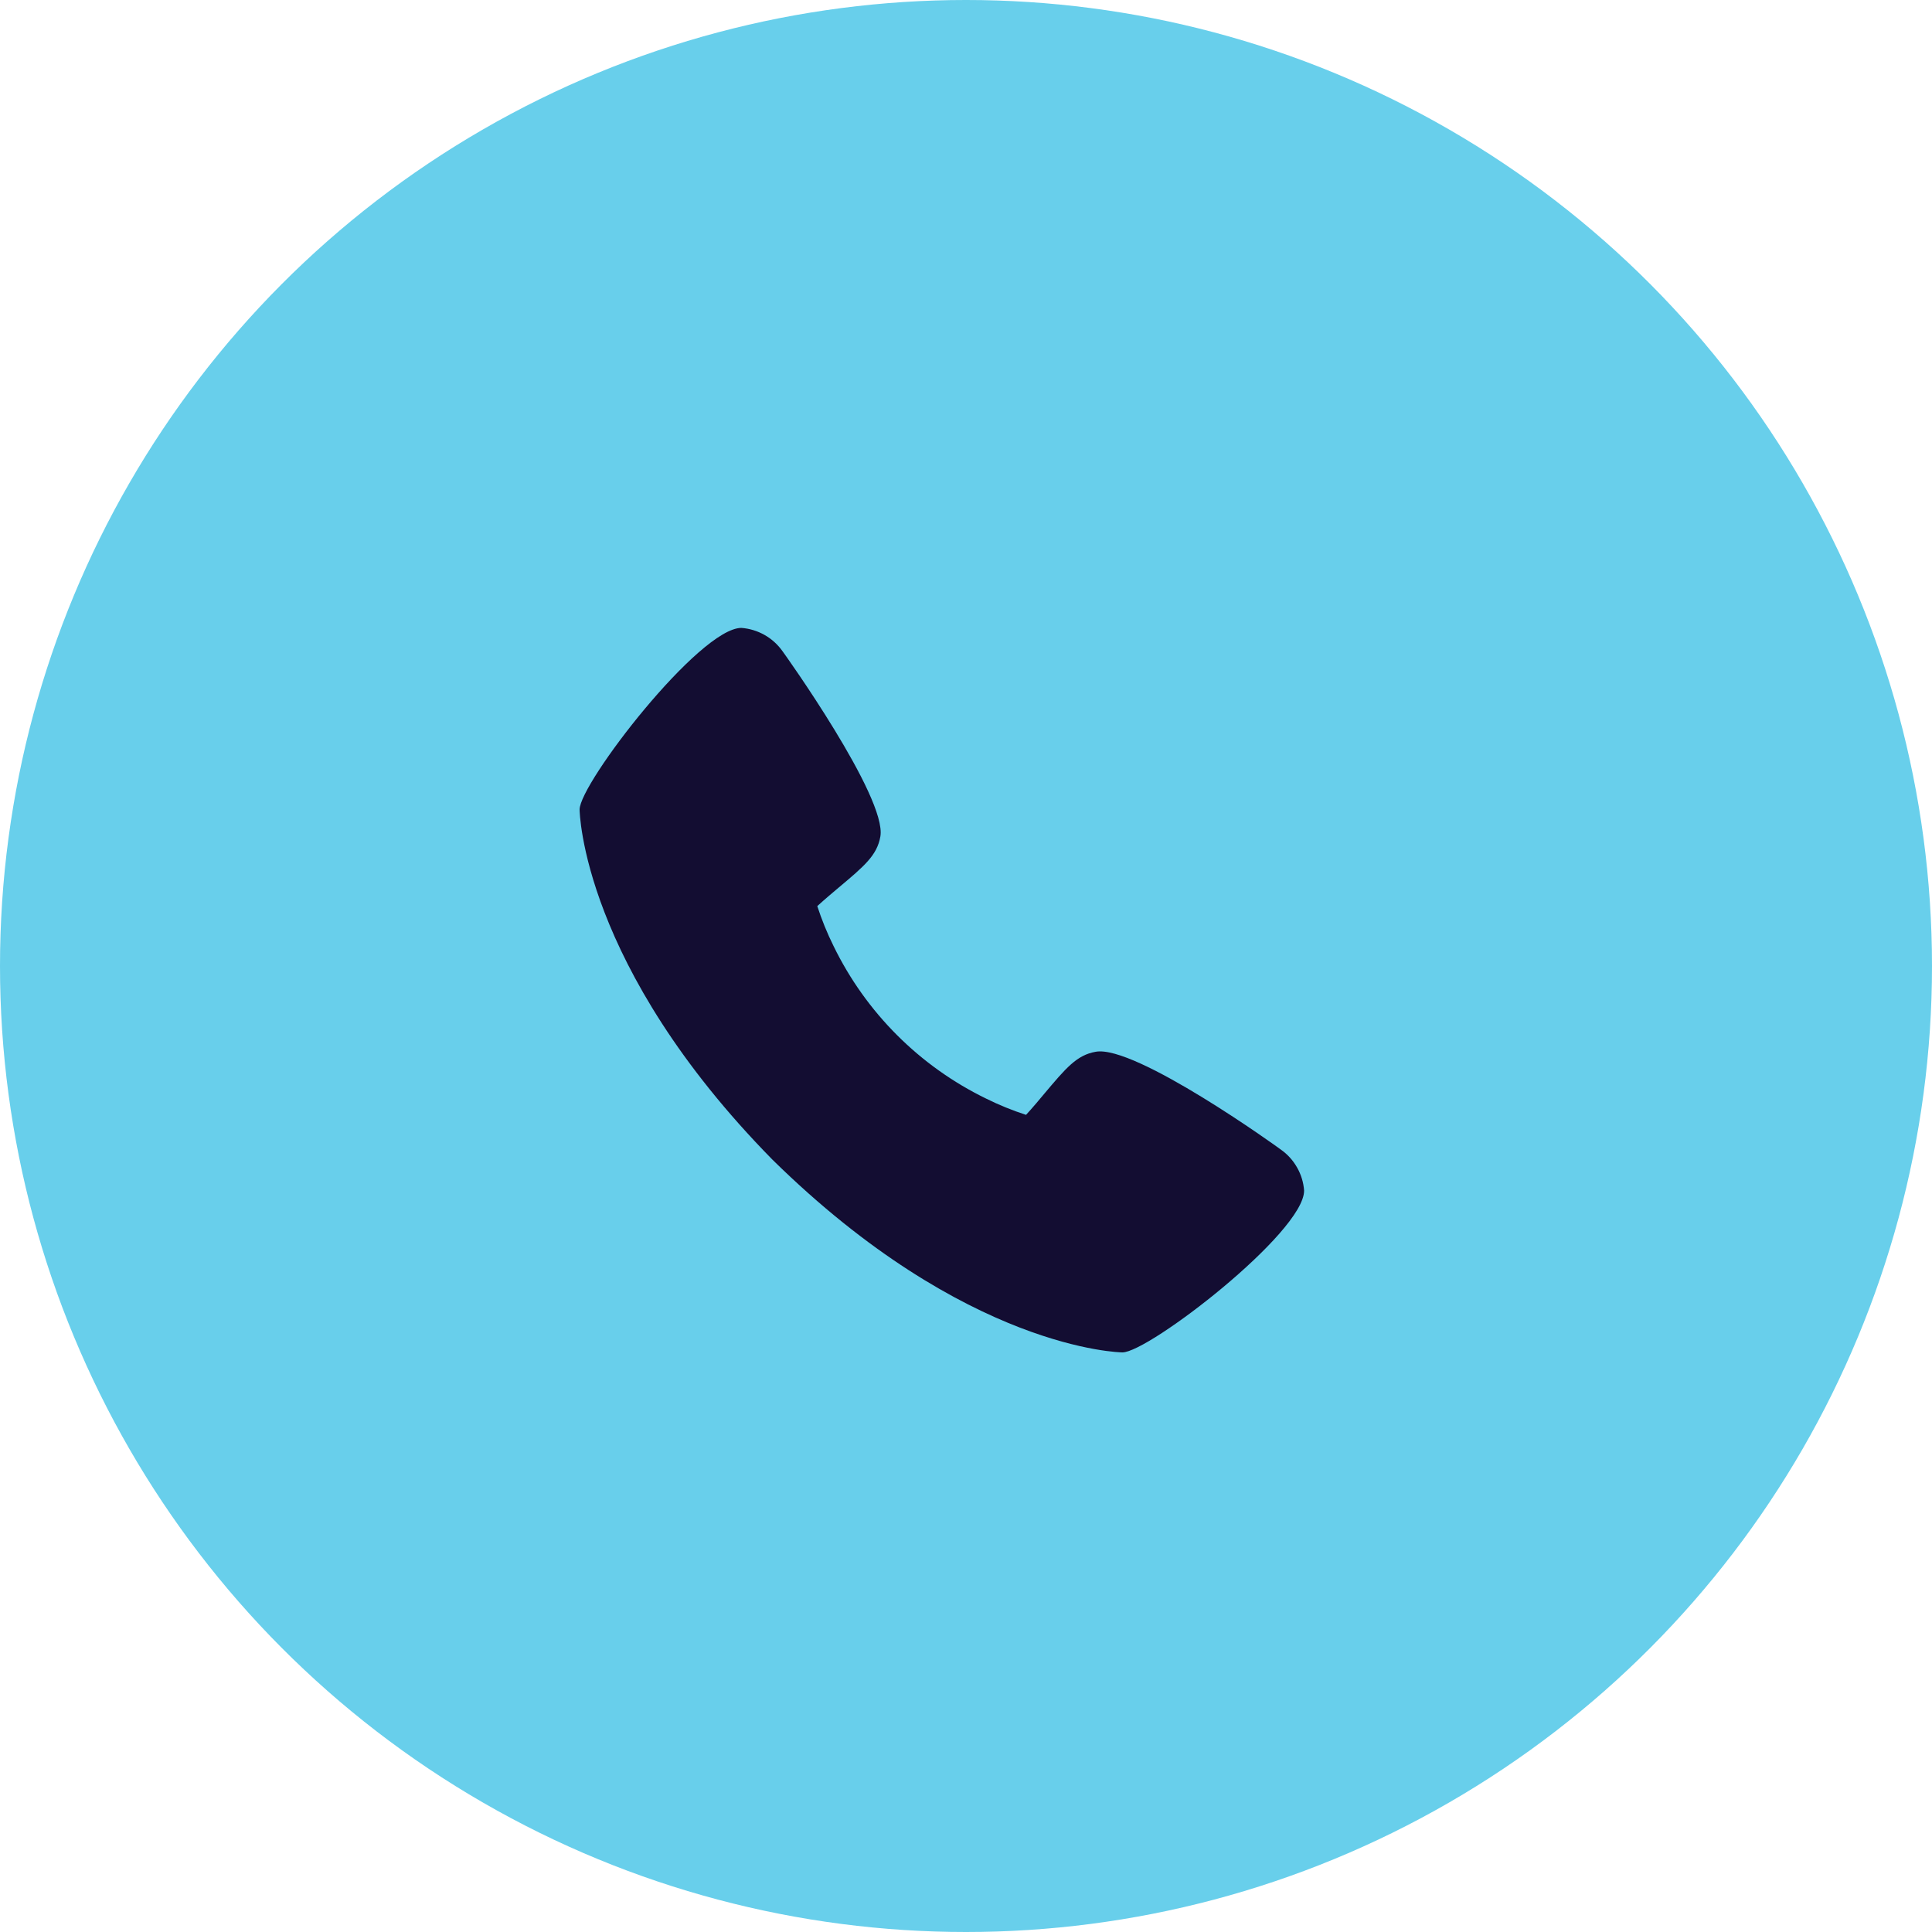 <svg width="40" height="40" viewBox="0 0 40 40" fill="none" xmlns="http://www.w3.org/2000/svg">
<circle cx="20" cy="20" r="20" fill="#68CFEB"/>
<path d="M26.517 23.8C26.477 23.767 23.5 21.622 22.683 21.776C22.293 21.845 22.07 22.111 21.622 22.643C21.55 22.73 21.378 22.936 21.243 23.082C20.96 22.99 20.684 22.878 20.418 22.746C19.04 22.076 17.927 20.963 17.257 19.585C17.125 19.319 17.013 19.043 16.921 18.76C17.068 18.625 17.274 18.452 17.362 18.378C17.892 17.933 18.159 17.71 18.227 17.319C18.369 16.509 16.225 13.512 16.203 13.485C16.105 13.346 15.978 13.23 15.831 13.147C15.683 13.063 15.519 13.013 15.35 13C14.481 13 12 16.218 12 16.761C12 16.792 12.046 19.994 15.994 24.011C20.006 27.954 23.208 28 23.239 28C23.782 28 27 25.519 27 24.65C26.988 24.481 26.938 24.318 26.854 24.171C26.771 24.024 26.656 23.897 26.517 23.8Z" fill="#130D32"/>
</svg>
